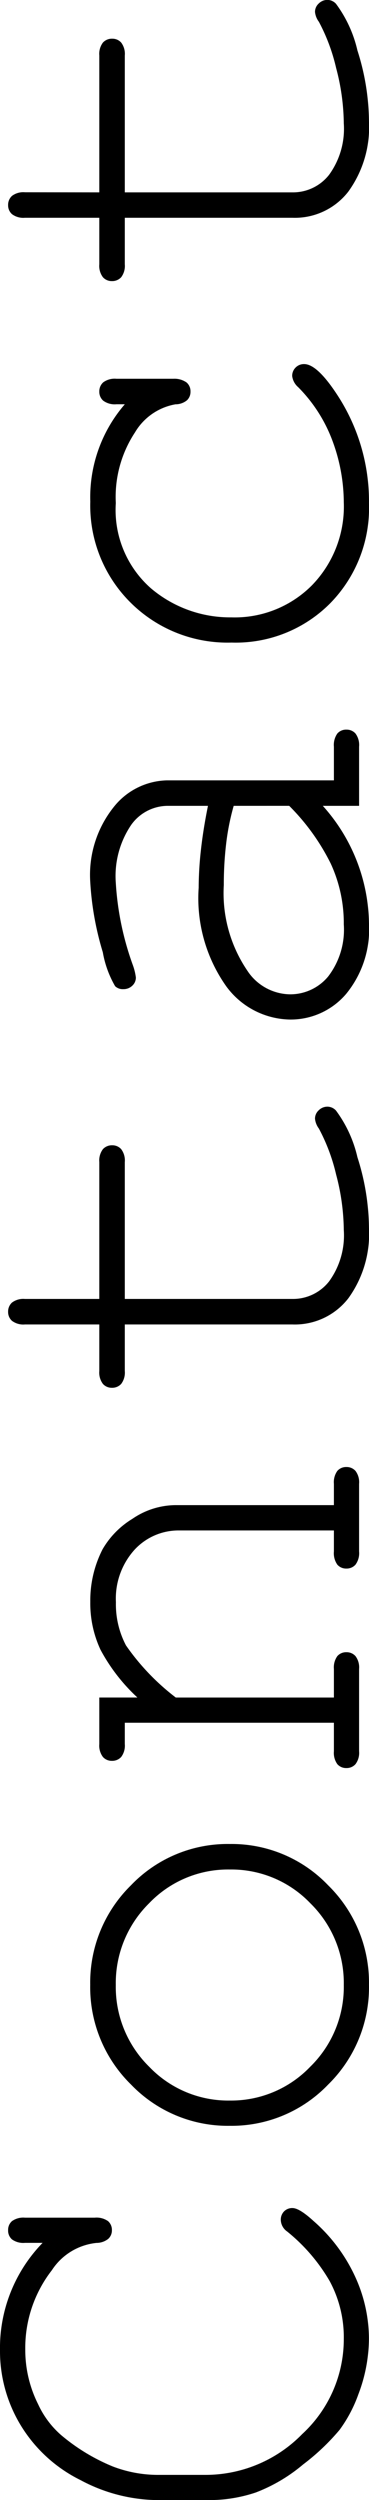 <svg xmlns="http://www.w3.org/2000/svg" width="18.018" height="122.021" viewBox="0 0 18.018 122.021">
  <path id="s-contact" d="M14.414-15.454v-.864a.944.944,0,0,1,.168-.63.567.567,0,0,1,.447-.19.567.567,0,0,1,.447.19.944.944,0,0,1,.168.63v3.413a.972.972,0,0,1-.168.645.567.567,0,0,1-.447.19.555.555,0,0,1-.417-.176.909.909,0,0,1-.2-.571A2.956,2.956,0,0,0,13.081-15a6.185,6.185,0,0,0-3.867-1.3,5.914,5.914,0,0,0-2.681.63,4.467,4.467,0,0,0-1.494,1.113A9.461,9.461,0,0,0,3.5-12.026a6.187,6.187,0,0,0-.41,2.314v2.153A6.6,6.6,0,0,0,5.083-2.776,6.3,6.3,0,0,0,9.712-.747a5.786,5.786,0,0,0,2.834-.688,8.745,8.745,0,0,0,2.424-2.08.713.713,0,0,1,.557-.308.574.574,0,0,1,.425.161.556.556,0,0,1,.161.41q0,.337-.63,1.025A8.09,8.09,0,0,1,12.781-.2a7.294,7.294,0,0,1-3.04.681,7.732,7.732,0,0,1-2.71-.513A6.764,6.764,0,0,1,5.288-.952,10.894,10.894,0,0,1,3.6-2.732a8,8,0,0,1-1.37-2.314A7.127,7.127,0,0,1,1.86-7.383v-2.5A8.1,8.1,0,0,1,2.834-13.6,7.087,7.087,0,0,1,5.5-16.516,6.989,6.989,0,0,1,9.17-17.534,7.364,7.364,0,0,1,14.414-15.454ZM33.882-6.313a6.512,6.512,0,0,1-2.014,4.8A6.655,6.655,0,0,1,27.012.483a6.653,6.653,0,0,1-4.878-2,6.531,6.531,0,0,1-2.007-4.8,6.548,6.548,0,0,1,2.007-4.812,6.653,6.653,0,0,1,4.878-2,6.655,6.655,0,0,1,4.856,1.992A6.529,6.529,0,0,1,33.882-6.313Zm-1.245,0a5.33,5.33,0,0,0-1.648-3.94A5.474,5.474,0,0,0,27-11.88a5.461,5.461,0,0,0-3.992,1.633,5.338,5.338,0,0,0-1.648,3.933,5.345,5.345,0,0,0,1.648,3.926A5.449,5.449,0,0,0,27-.747,5.461,5.461,0,0,0,30.989-2.38,5.338,5.338,0,0,0,32.637-6.313Zm8.394-6.372v1.86a8.881,8.881,0,0,1,2.329-1.8,5.359,5.359,0,0,1,2.344-.5,5.481,5.481,0,0,1,2.563.6,4.206,4.206,0,0,1,1.487,1.458,3.767,3.767,0,0,1,.667,2.087V-1.23h1.04a.944.944,0,0,1,.63.168.567.567,0,0,1,.19.447.573.573,0,0,1-.19.439A.916.916,0,0,1,51.46,0h-3.3a.943.943,0,0,1-.645-.176.573.573,0,0,1-.19-.439.567.567,0,0,1,.19-.447.972.972,0,0,1,.645-.168h1.025V-8.774a2.918,2.918,0,0,0-.952-2.2,3.556,3.556,0,0,0-2.549-.9,4.316,4.316,0,0,0-2.109.491A11.316,11.316,0,0,0,41.03-8.95v7.72h1.392a.944.944,0,0,1,.63.168.567.567,0,0,1,.19.447.573.573,0,0,1-.19.439.916.916,0,0,1-.63.176H38.408a.916.916,0,0,1-.63-.176.573.573,0,0,1-.19-.439.567.567,0,0,1,.19-.447.944.944,0,0,1,.63-.168H39.8V-11.44H38.76a.916.916,0,0,1-.63-.176.59.59,0,0,1-.19-.454.573.573,0,0,1,.19-.439.916.916,0,0,1,.63-.176Zm19.453,0h6.68a.916.916,0,0,1,.63.176.59.59,0,0,1,.19.454.573.573,0,0,1-.19.439.916.916,0,0,1-.63.176h-6.68v8.188a2.239,2.239,0,0,0,.857,1.787,3.825,3.825,0,0,0,2.512.718,10.849,10.849,0,0,0,2.7-.374A9.125,9.125,0,0,0,68.8-1.963a.961.961,0,0,1,.483-.19.552.552,0,0,1,.41.183.6.6,0,0,1,.176.432.574.574,0,0,1-.19.41A6.123,6.123,0,0,1,67.4-.081,11.633,11.633,0,0,1,63.94.483,5.365,5.365,0,0,1,60.513-.527a3.3,3.3,0,0,1-1.274-2.725V-11.44H56.968a.916.916,0,0,1-.63-.176.59.59,0,0,1-.19-.454.573.573,0,0,1,.19-.439.916.916,0,0,1,.63-.176h2.271v-3.633a.916.916,0,0,1,.176-.63.573.573,0,0,1,.439-.19.59.59,0,0,1,.454.19.916.916,0,0,1,.176.63ZM84.551,0V-1.772A8.751,8.751,0,0,1,78.823.483,4.983,4.983,0,0,1,75.366-.637a3.554,3.554,0,0,1-1.245-2.747A3.934,3.934,0,0,1,75.762-6.5a7.447,7.447,0,0,1,4.79-1.333,16.914,16.914,0,0,1,1.846.11q1,.11,2.153.344V-9.375a2.2,2.2,0,0,0-.937-1.758A4.456,4.456,0,0,0,80.8-11.88a14.235,14.235,0,0,0-4.028.835,2.805,2.805,0,0,1-.6.146.539.539,0,0,1-.4-.176.61.61,0,0,1-.168-.439.534.534,0,0,1,.146-.4,5.031,5.031,0,0,1,1.655-.6,14.625,14.625,0,0,1,3.457-.615,5.307,5.307,0,0,1,3.633,1.15,3.408,3.408,0,0,1,1.3,2.6V-1.23h1.641a.972.972,0,0,1,.645.168.567.567,0,0,1,.19.447.573.573,0,0,1-.19.439A.943.943,0,0,1,87.437,0Zm0-6.123a11.685,11.685,0,0,0-1.831-.366,16.931,16.931,0,0,0-2.036-.117,6.739,6.739,0,0,0-4.189,1.157,2.535,2.535,0,0,0-1.143,2.065,2.4,2.4,0,0,0,.872,1.875,3.754,3.754,0,0,0,2.542.762,6.945,6.945,0,0,0,2.966-.637,10.688,10.688,0,0,0,2.82-2.029Zm19.6-5.317v-.41a.943.943,0,0,1,.176-.645.573.573,0,0,1,.439-.19.59.59,0,0,1,.454.19.943.943,0,0,1,.176.645v2.783a1.024,1.024,0,0,1-.183.645.567.567,0,0,1-.447.19.567.567,0,0,1-.417-.168.875.875,0,0,1-.2-.564,2.874,2.874,0,0,0-1.37-1.978,5.723,5.723,0,0,0-3.45-.937,5.094,5.094,0,0,0-4.16,1.714A5.977,5.977,0,0,0,93.75-6.24,5.313,5.313,0,0,0,95.317-2.3,5.518,5.518,0,0,0,99.375-.747a8.707,8.707,0,0,0,2.922-.527,7.335,7.335,0,0,0,2.688-1.7.858.858,0,0,1,.542-.293.567.567,0,0,1,.417.168.567.567,0,0,1,.168.417q0,.63-1.479,1.6A9.482,9.482,0,0,1,99.316.483a6.643,6.643,0,0,1-4.885-1.9A6.494,6.494,0,0,1,92.52-6.226a6.707,6.707,0,0,1,1.956-4.937A6.669,6.669,0,0,1,99.4-13.125,6.936,6.936,0,0,1,104.15-11.44Zm10.342-1.245h6.68a.916.916,0,0,1,.63.176.59.59,0,0,1,.19.454.573.573,0,0,1-.19.439.916.916,0,0,1-.63.176h-6.68v8.188a2.239,2.239,0,0,0,.857,1.787,3.825,3.825,0,0,0,2.512.718,10.849,10.849,0,0,0,2.7-.374,9.125,9.125,0,0,0,2.256-.842.961.961,0,0,1,.483-.19.552.552,0,0,1,.41.183.6.6,0,0,1,.176.432.574.574,0,0,1-.19.41,6.123,6.123,0,0,1-2.278,1.047,11.633,11.633,0,0,1-3.464.564,5.365,5.365,0,0,1-3.428-1.011,3.3,3.3,0,0,1-1.274-2.725V-11.44h-2.271a.916.916,0,0,1-.63-.176.59.59,0,0,1-.19-.454.573.573,0,0,1,.19-.439.916.916,0,0,1,.63-.176h2.271v-3.633a.916.916,0,0,1,.176-.63.573.573,0,0,1,.439-.19.59.59,0,0,1,.454.19.916.916,0,0,1,.176.63Z" transform="translate(17.534 123.882) rotate(-90)"/>
</svg>
